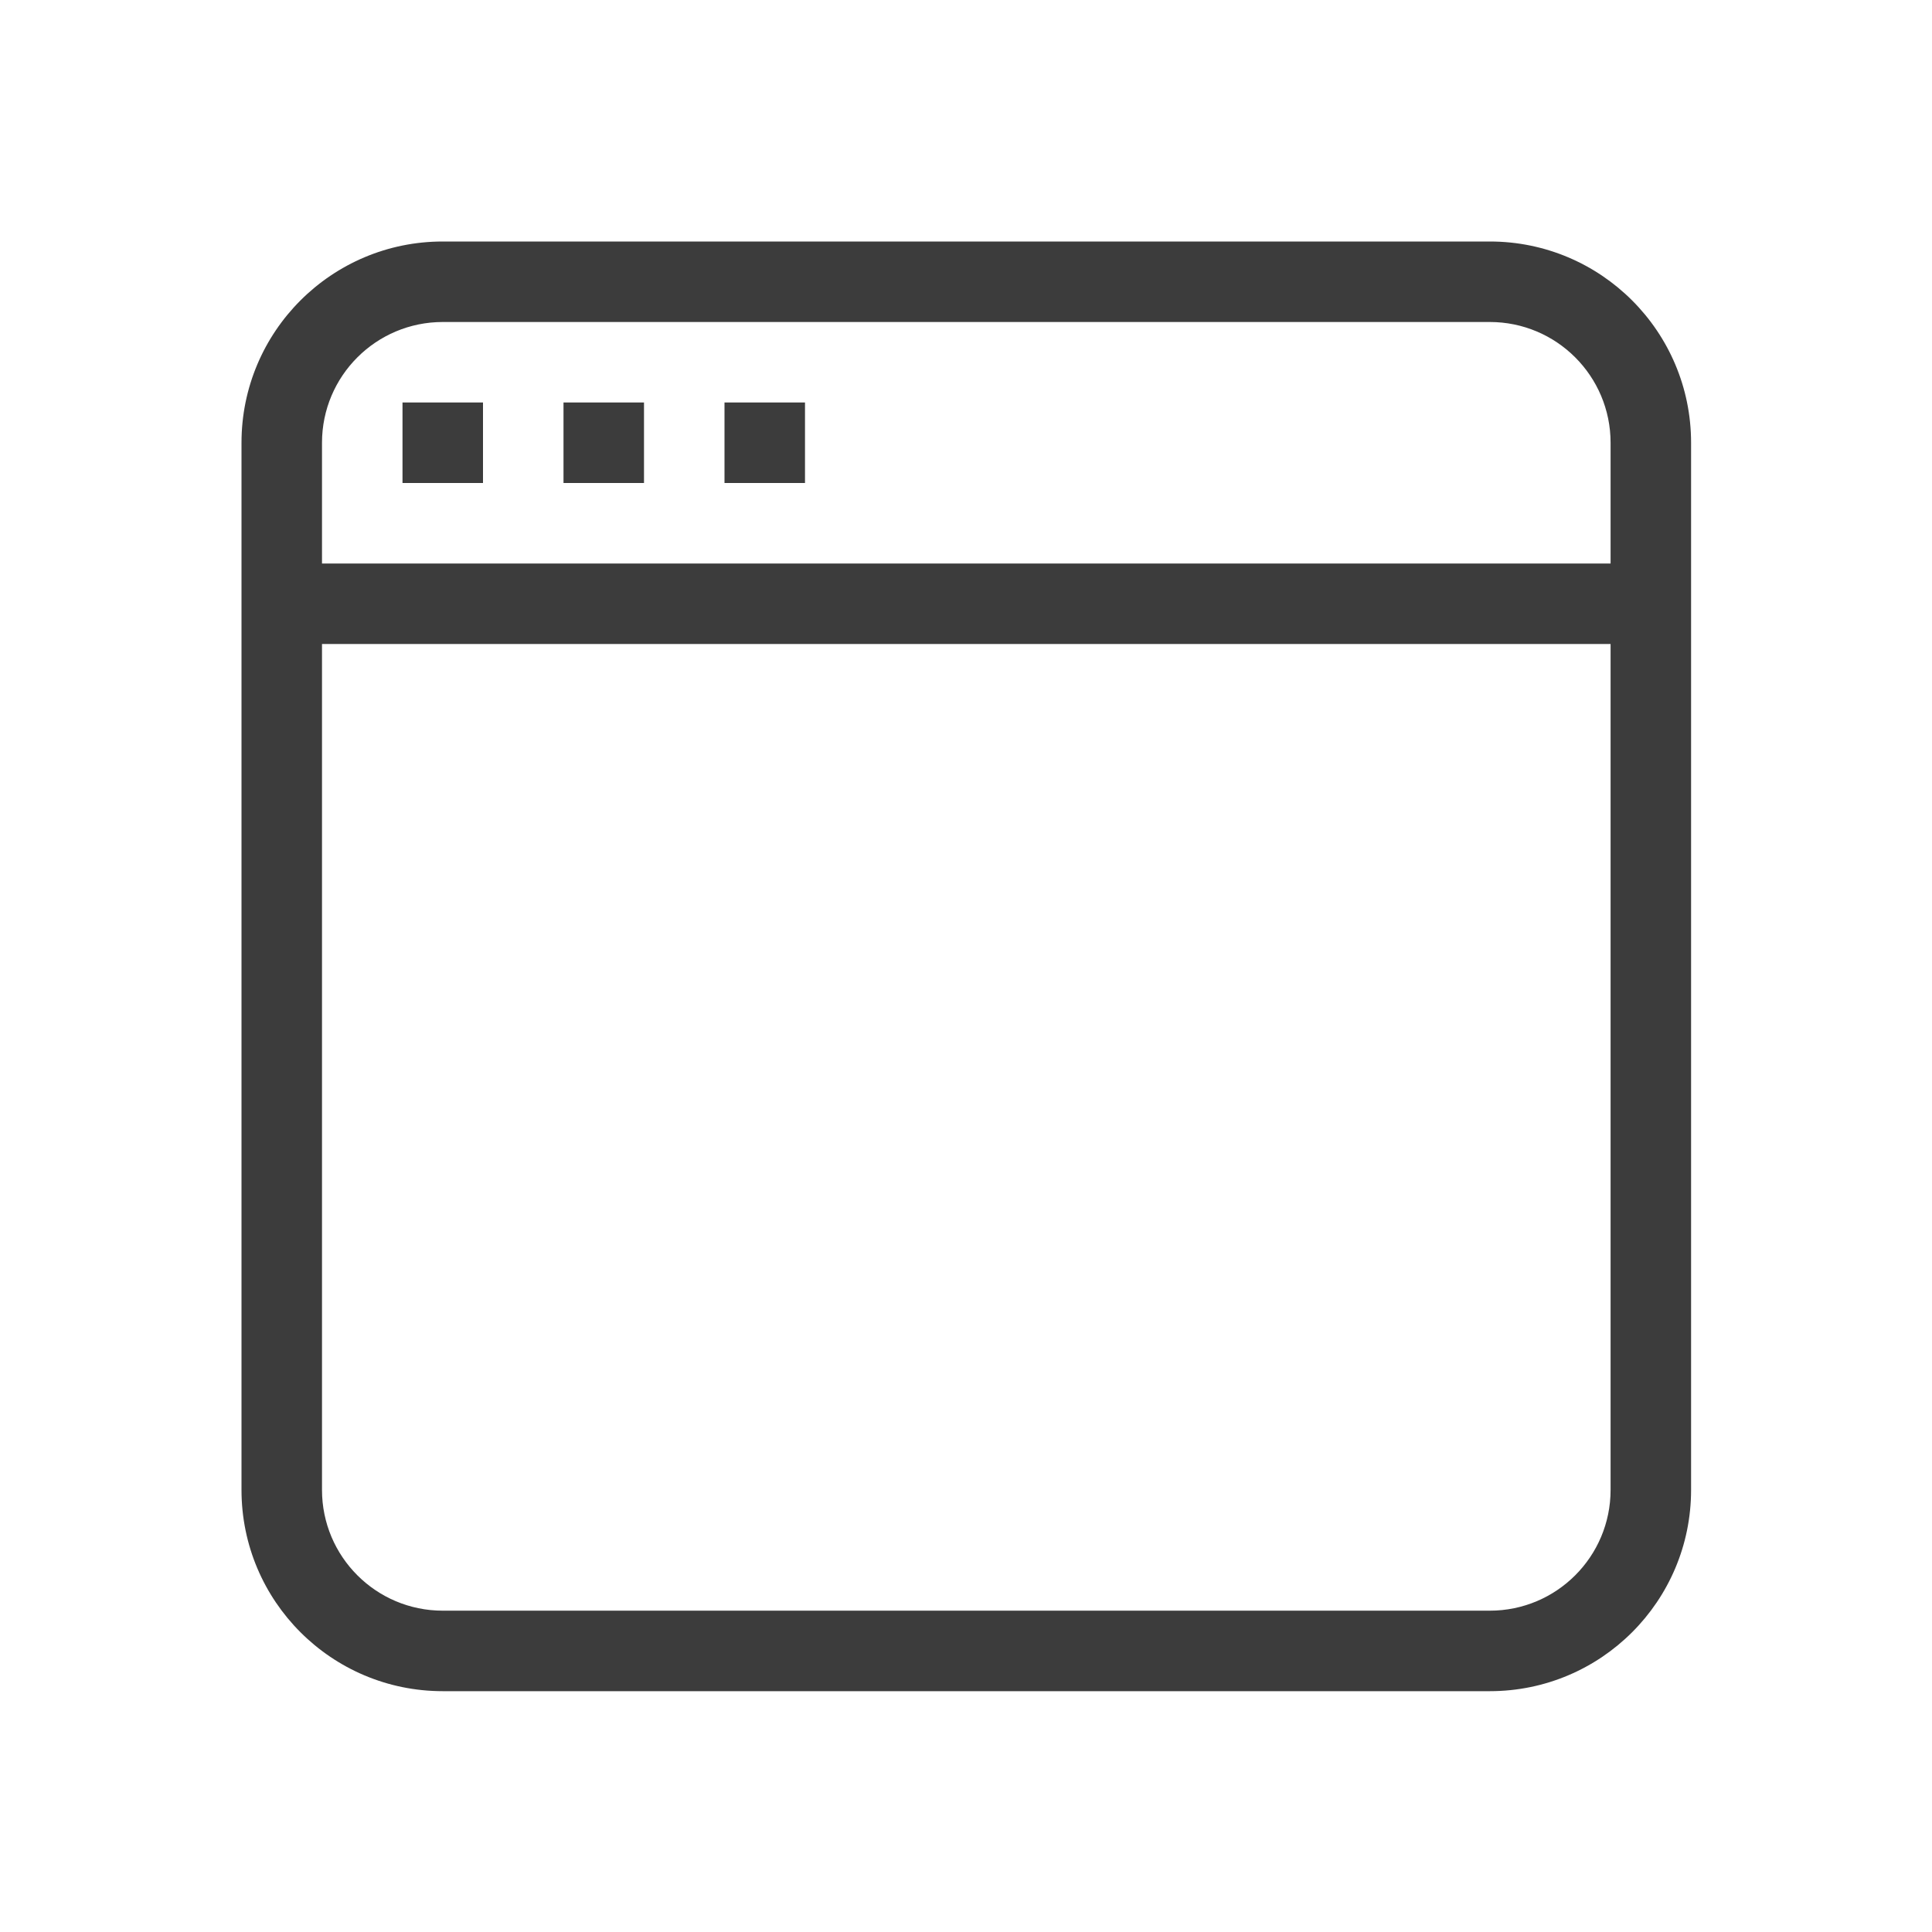 <svg width="63" height="63" viewBox="0 0 63 63" fill="none" xmlns="http://www.w3.org/2000/svg">
<path fill-rule="evenodd" clip-rule="evenodd" d="M48.581 55.147C52.206 55.147 55.144 52.209 55.144 48.584V14.438C55.144 10.813 52.206 7.875 48.581 7.875H14.438C10.813 7.875 7.875 10.813 7.875 14.438V48.584C7.875 52.209 10.813 55.147 14.438 55.147H48.581ZM52.519 14.438V18.375H10.5V14.438C10.5 12.263 12.263 10.5 14.438 10.5H48.581C50.756 10.5 52.519 12.263 52.519 14.438ZM52.519 21H10.5V48.584C10.5 50.759 12.263 52.522 14.438 52.522H48.581C50.756 52.522 52.519 50.759 52.519 48.584V21ZM18.375 13.125H21V15.75H18.375V13.125ZM26.25 13.125H23.625V15.75H26.25V13.125ZM15.75 13.125H13.125V15.75H15.75V13.125Z" fill="#3C3C3C"/>
</svg>
